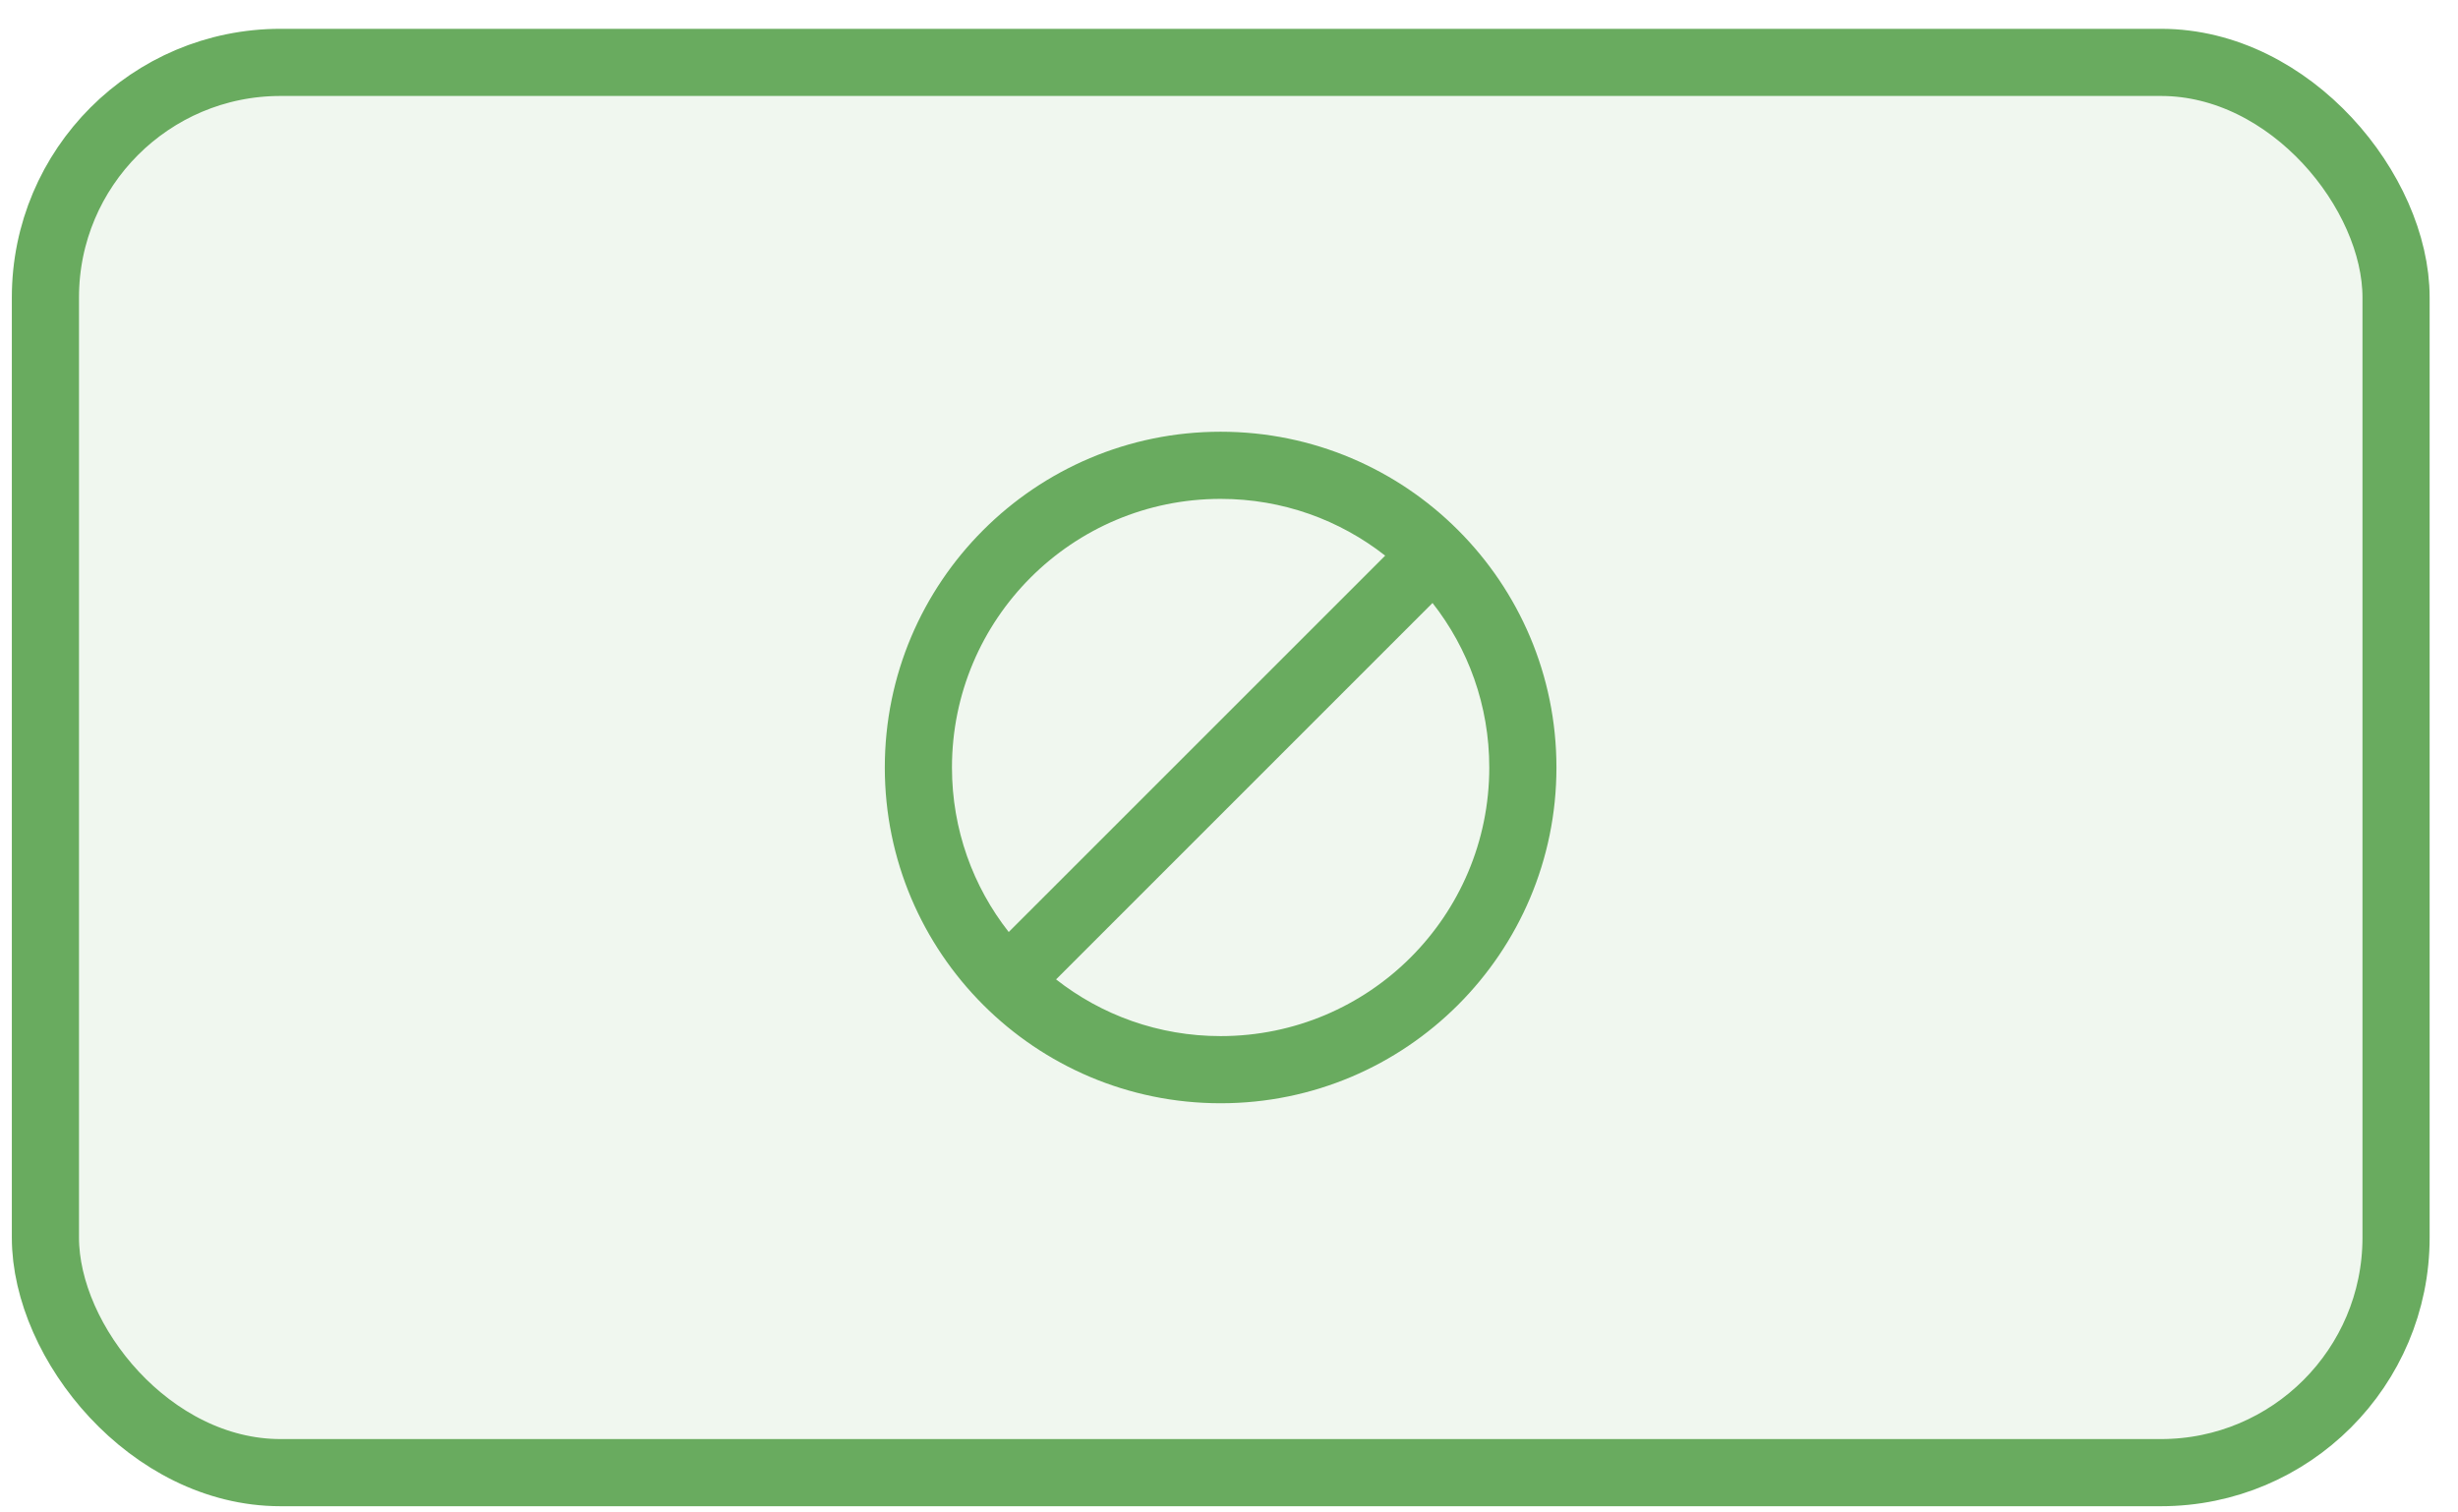 <?xml version="1.0" encoding="UTF-8"?> <svg xmlns="http://www.w3.org/2000/svg" width="65" height="40" viewBox="0 0 65 40" fill="none"> <rect x="1.201" y="1.65" width="62.161" height="37.297" rx="6.216" fill="#69AB5F" fill-opacity="0.1" stroke="#69AB5F" stroke-width="1.776"></rect> <path d="M32.279 11.418C27.377 11.418 23.398 15.396 23.398 20.298C23.398 25.2 27.377 29.178 32.279 29.178C37.181 29.178 41.159 25.2 41.159 20.298C41.159 15.396 37.181 11.418 32.279 11.418ZM25.174 20.298C25.174 16.373 28.354 13.194 32.279 13.194C33.922 13.194 35.431 13.754 36.63 14.695L26.675 24.649C25.734 23.451 25.174 21.941 25.174 20.298ZM32.279 27.402C30.636 27.402 29.126 26.843 27.927 25.902L37.882 15.947C38.823 17.146 39.383 18.655 39.383 20.298C39.383 24.223 36.204 27.402 32.279 27.402Z" fill="#69AB5F"></path> </svg> 